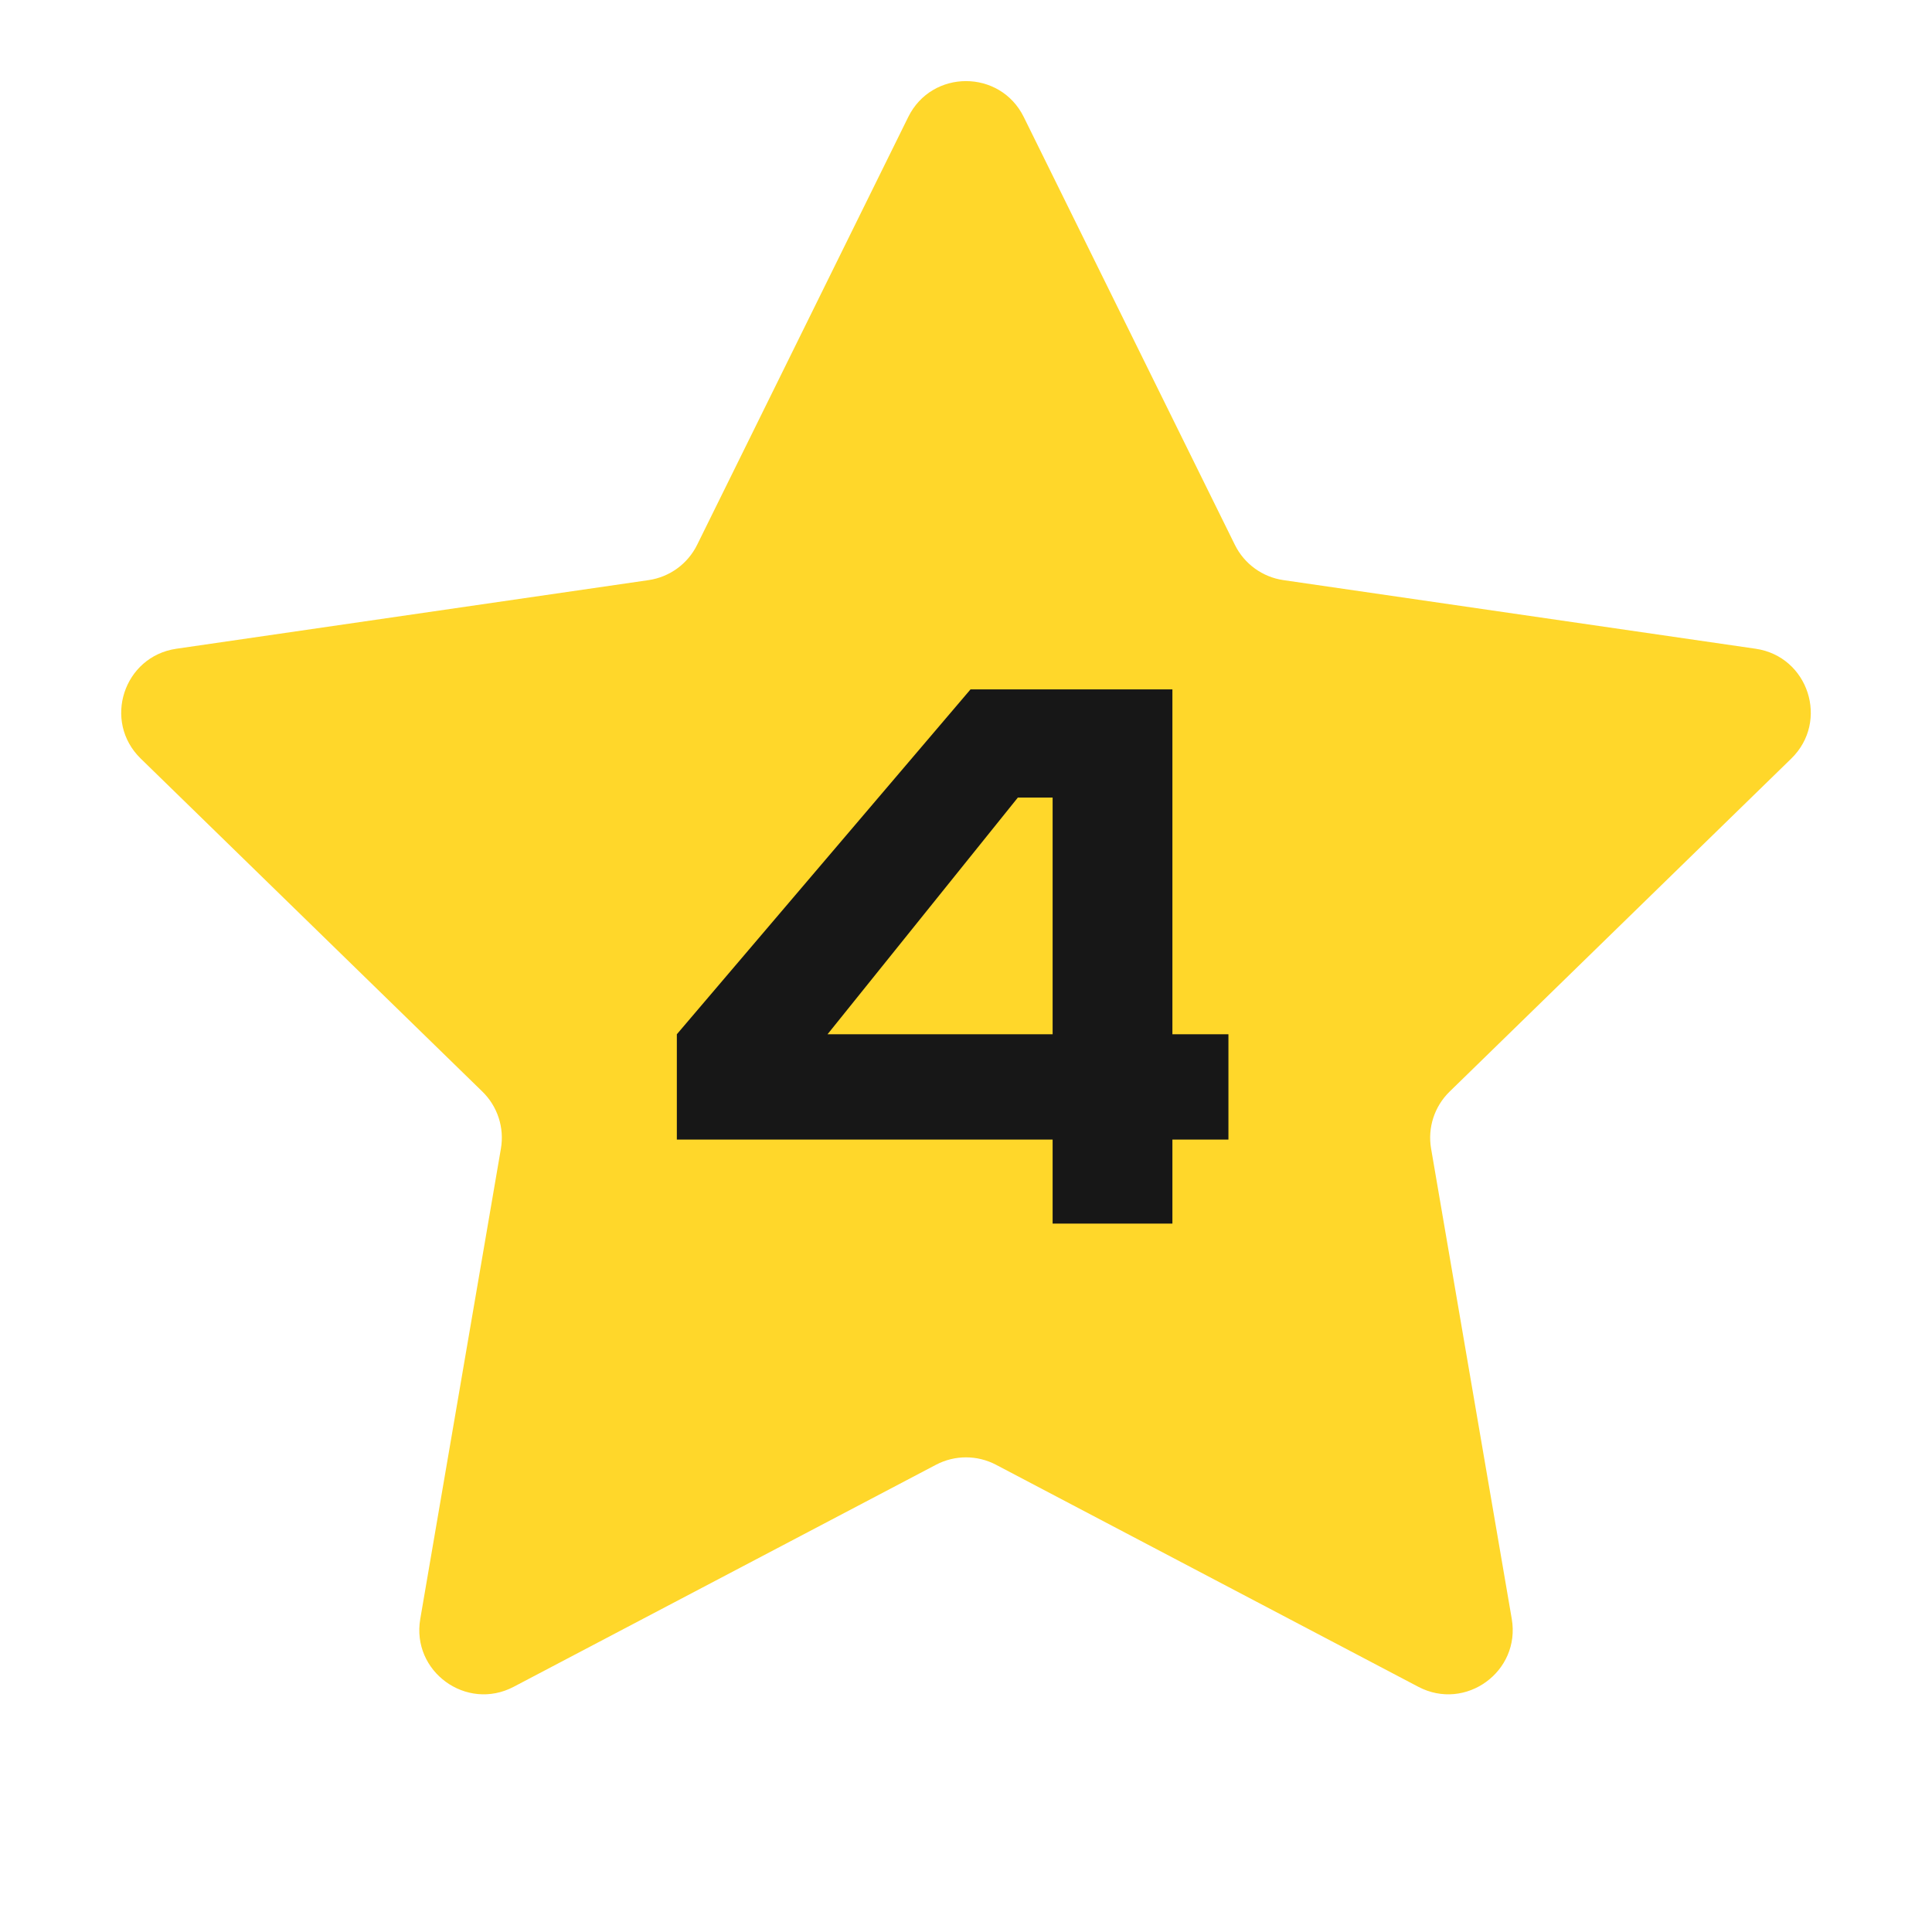 <?xml version="1.0" encoding="UTF-8"?> <svg xmlns="http://www.w3.org/2000/svg" width="60" height="60" viewBox="0 0 60 60" fill="none"><path d="M28.206 3.634C28.94 2.147 31.06 2.147 31.794 3.634L38.351 16.922C38.643 17.512 39.206 17.921 39.857 18.016L54.521 20.147C56.162 20.385 56.817 22.401 55.63 23.558L45.019 33.901C44.547 34.361 44.332 35.023 44.444 35.672L46.949 50.276C47.229 51.91 45.514 53.156 44.047 52.385L30.931 45.489C30.348 45.183 29.652 45.183 29.069 45.489L15.953 52.385C14.486 53.156 12.771 51.91 13.052 50.276L15.556 35.672C15.668 35.023 15.453 34.361 14.981 33.901L4.37 23.558C3.183 22.401 3.838 20.385 5.479 20.147L20.143 18.016C20.794 17.921 21.357 17.512 21.649 16.922L28.206 3.634Z" fill="#FFD72A"></path><path d="M30.14 21.41H36.41V32.12H38.15V35.39H36.41V38H32.69V35.39H21.02V32.12L30.14 21.41ZM31.61 24.77L25.7 32.12H32.69V24.77H31.61Z" fill="#171717"></path></svg> 